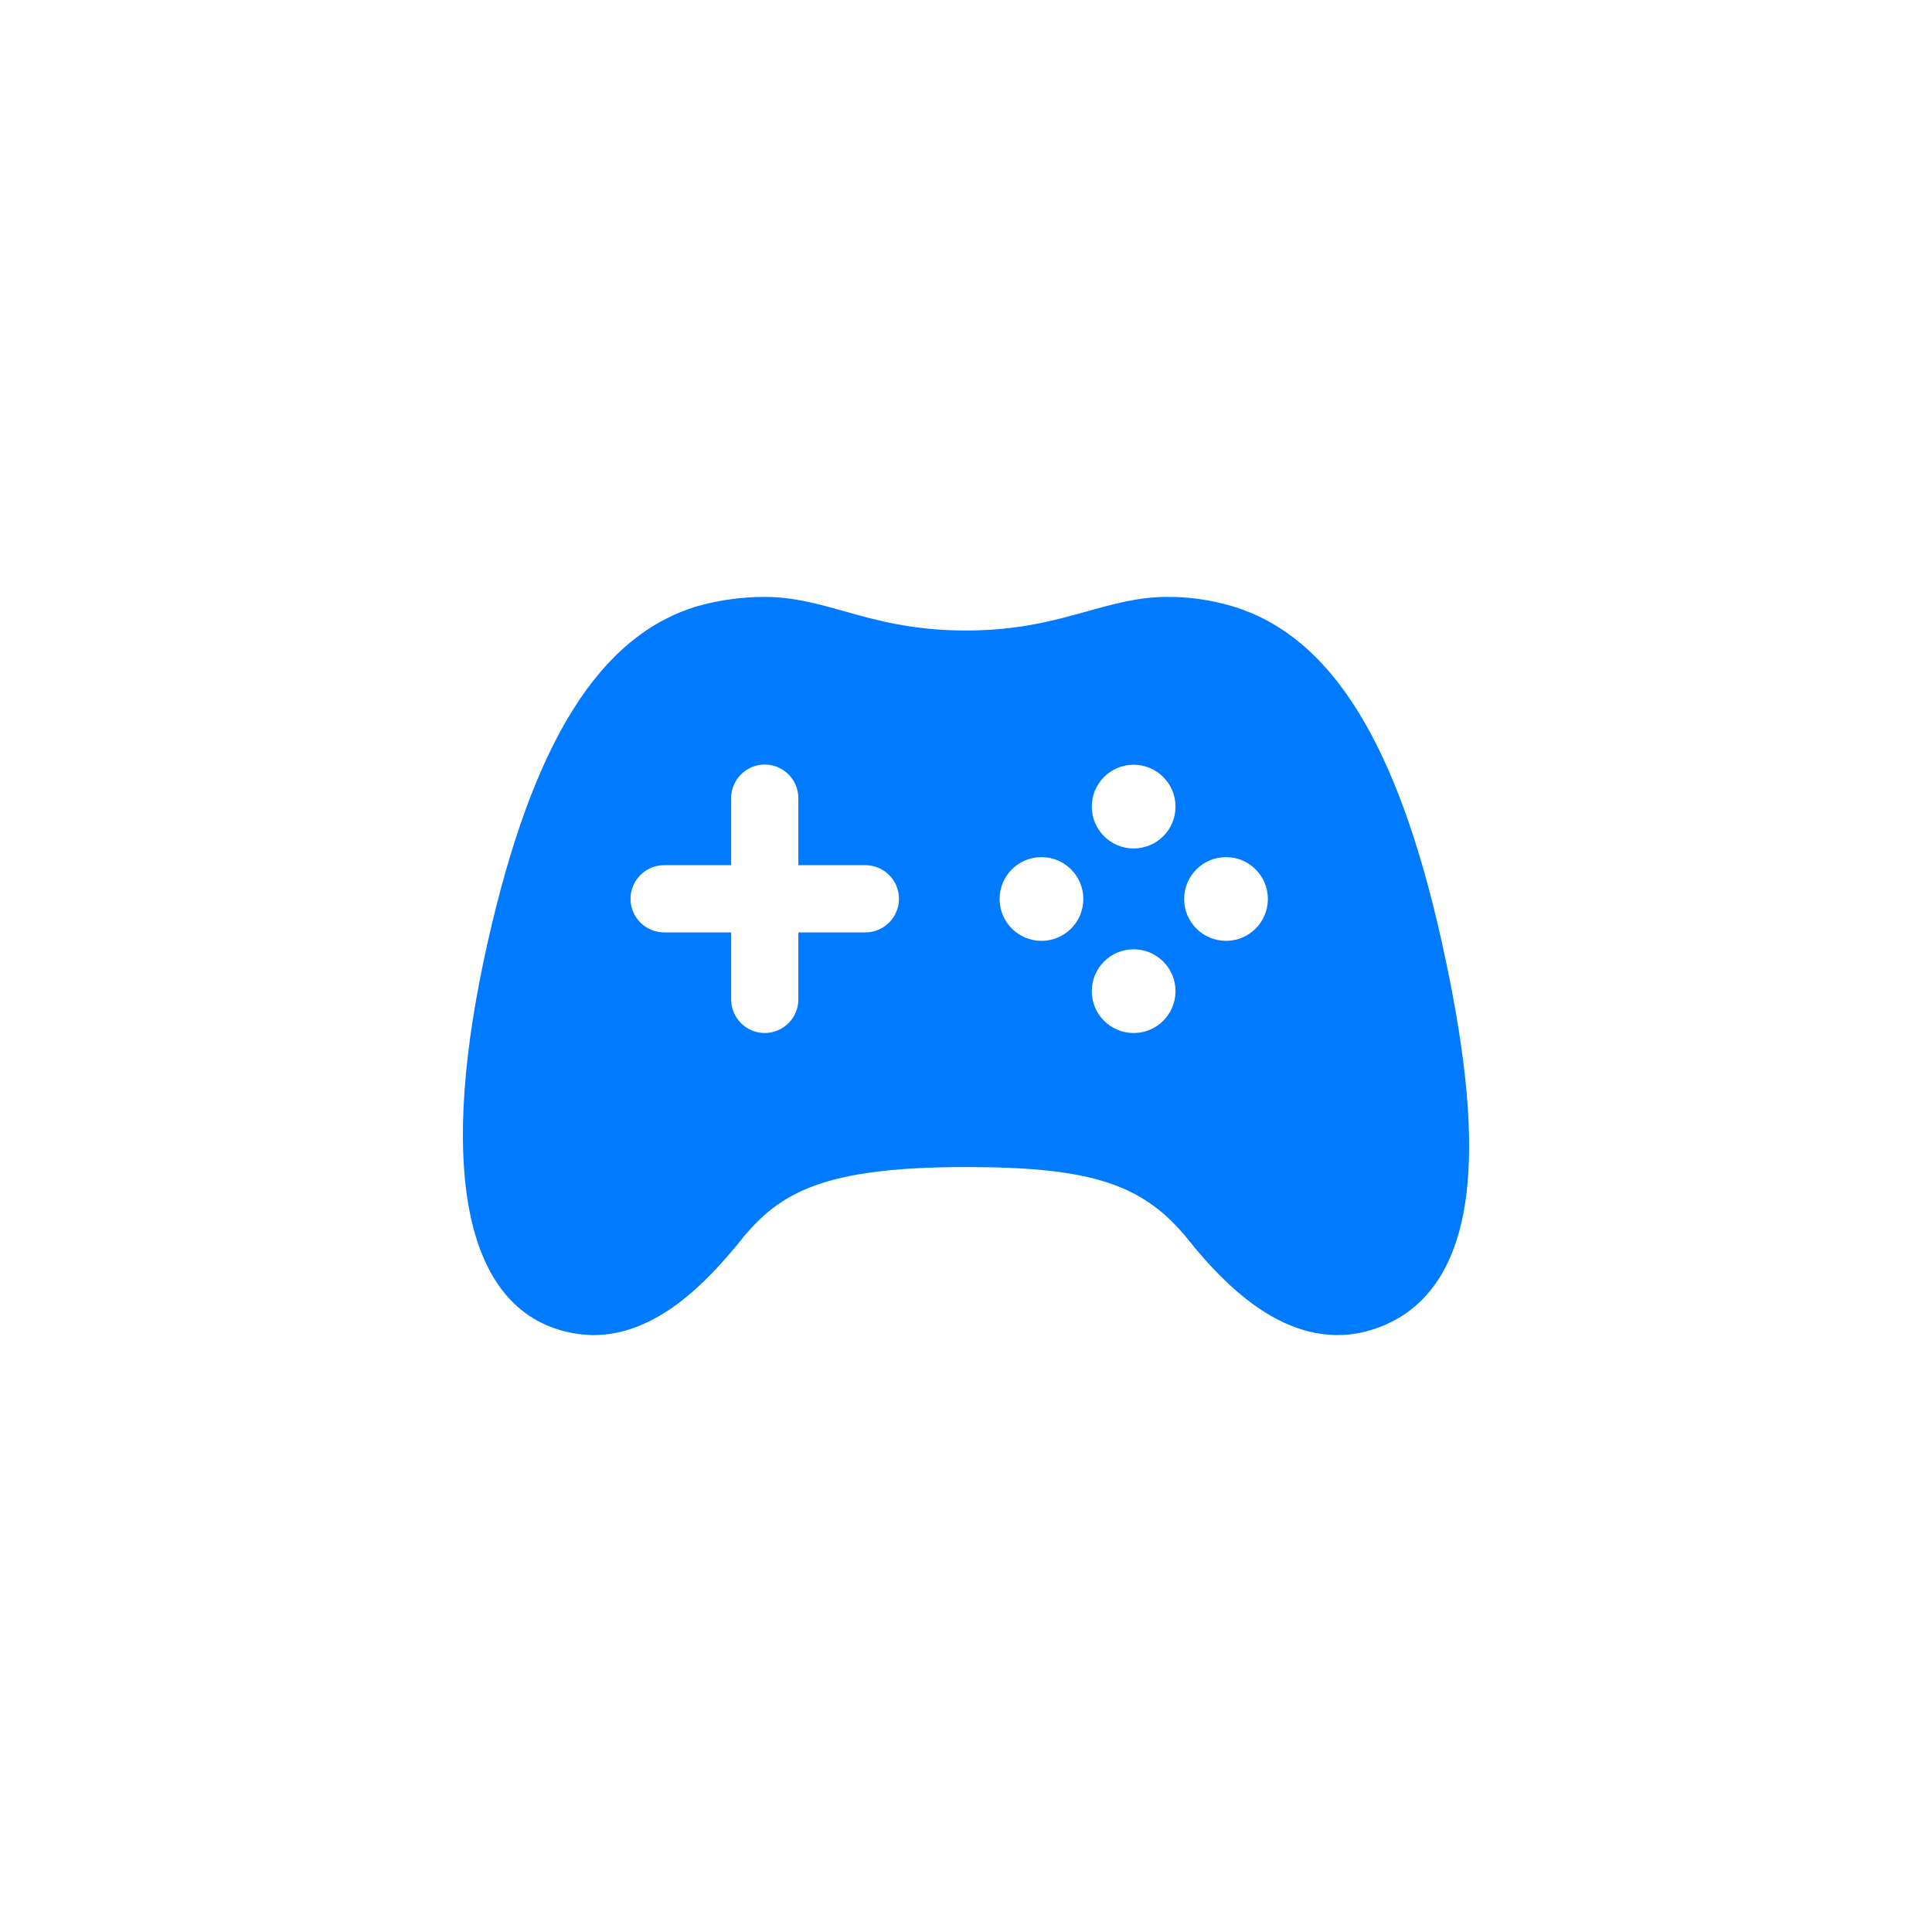 <?xml version="1.0" encoding="UTF-8"?> <svg xmlns="http://www.w3.org/2000/svg" id="Layer_1" data-name="Layer 1" viewBox="0 0 96 96"><defs><style> .cls-1 { fill: #007bff; stroke-width: 0px; } </style></defs><path class="cls-1" d="M71.66,46.89c-2.21-9.99-5.53-15.32-10.47-16.78-1.04-.3-2.11-.46-3.19-.45-1.43,0-2.67.35-3.99.72-1.59.44-3.39.95-6.01.95s-4.43-.5-6.02-.95c-1.32-.37-2.56-.72-3.98-.72-1.12,0-2.23.15-3.31.45-4.91,1.45-8.23,6.78-10.47,16.77-2.41,10.75-1.22,17.54,3.33,19.12.62.22,1.28.33,1.94.34,3.12,0,5.62-2.6,7.33-4.72,1.93-2.41,4.19-3.63,11.18-3.63,6.25,0,8.83.85,11.06,3.63,1.4,1.75,2.73,2.97,4.05,3.74,1.76,1.02,3.52,1.25,5.23.66,2.69-.92,4.23-3.34,4.58-7.21.27-2.97-.14-6.86-1.26-11.91M43,46.33h-3.33v3.33c0,.92-.75,1.67-1.67,1.67s-1.67-.75-1.67-1.67v-3.33h-3.33c-.92,0-1.67-.75-1.67-1.67s.75-1.67,1.67-1.67h3.33v-3.33c0-.92.75-1.67,1.67-1.67s1.67.75,1.67,1.67v3.33h3.33c.92,0,1.67.75,1.67,1.67s-.75,1.67-1.67,1.67M51.75,46.75c-1.15,0-2.08-.93-2.08-2.08s.93-2.08,2.08-2.08,2.08.93,2.08,2.08-.93,2.08-2.08,2.08M56.33,51.33c-1.15,0-2.08-.93-2.08-2.08s.93-2.08,2.08-2.08,2.08.93,2.08,2.08c0,0,0,0,0,0,0,1.15-.93,2.08-2.08,2.08M56.33,42.16c-1.15,0-2.08-.93-2.08-2.08s.93-2.08,2.08-2.08,2.08.93,2.08,2.08-.93,2.08-2.08,2.08M60.92,46.75c-1.15,0-2.08-.93-2.08-2.08s.93-2.08,2.08-2.08,2.08.93,2.08,2.08-.93,2.08-2.08,2.08"></path></svg> 